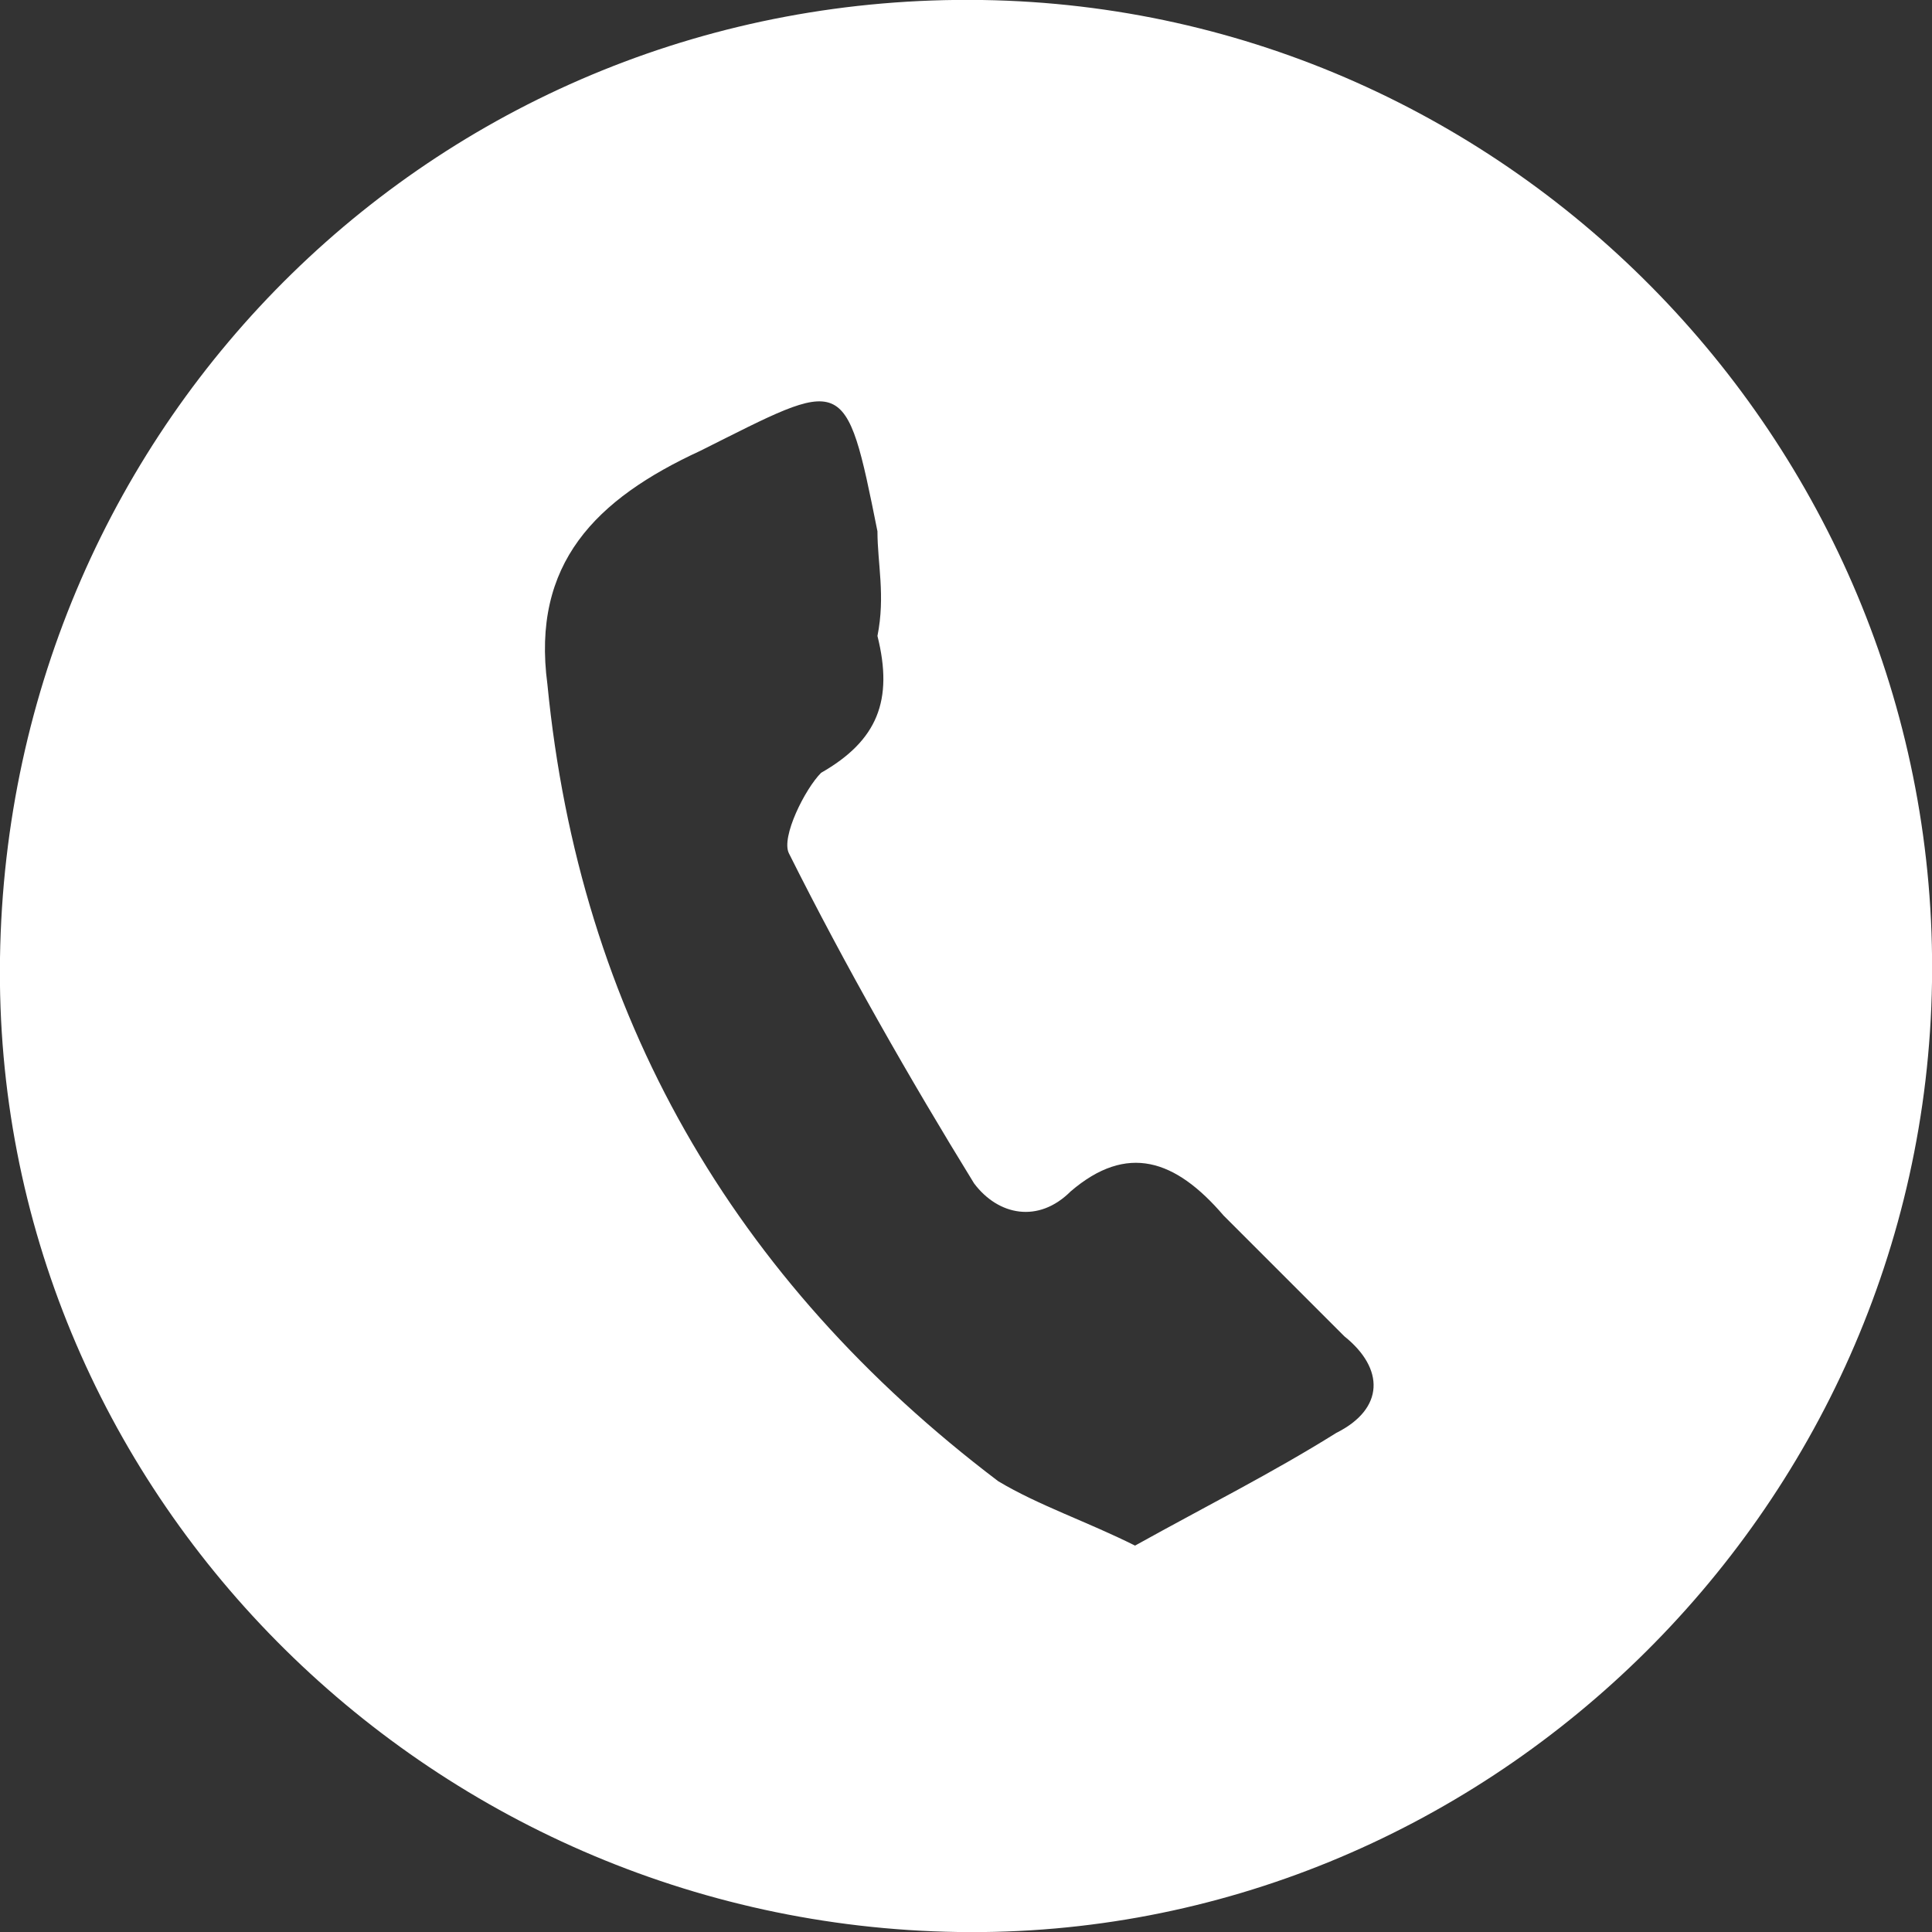 <?xml version="1.0" encoding="utf-8"?>
<!-- Generator: Adobe Illustrator 24.2.3, SVG Export Plug-In . SVG Version: 6.00 Build 0)  -->
<svg version="1.1" id="圖層_1" xmlns="http://www.w3.org/2000/svg" xmlns:xlink="http://www.w3.org/1999/xlink" x="0px" y="0px"
	 viewBox="0 0 24 24" style="enable-background:new 0 0 24 24;" xml:space="preserve">
<rect x="0" y="0" width="24" height="24" fill="#333333" stroke="none"/>
<style type="text/css">
	.st0{fill:#FFFFFF;}
</style>
<path class="st0" d="M0,11.9C0.1,5.2,5.5-0.1,12.2,0C18.8,0.1,24.1,5.6,24,12.2c-0.1,6.6-5.6,11.9-12.1,11.8
	C5.3,23.9-0.1,18.5,0,11.9z M14.1,19.2c0.9-0.5,1.7-0.9,2.5-1.4c0.6-0.3,0.6-0.8,0.1-1.2c-0.5-0.5-1-1-1.5-1.5
	c-0.6-0.7-1.2-0.9-1.9-0.3c-0.4,0.4-0.9,0.3-1.2-0.1c-0.8-1.3-1.6-2.7-2.3-4.1c-0.1-0.2,0.2-0.8,0.4-1c0.7-0.4,0.9-0.9,0.7-1.7
	C11,7.4,10.9,7,10.9,6.6c-0.4-2-0.4-1.9-2.2-1C7.4,6.2,6.6,7,6.8,8.5c0.4,4.1,2.3,7.4,5.6,9.9C12.9,18.7,13.5,18.9,14.1,19.2z"/>
</svg>
